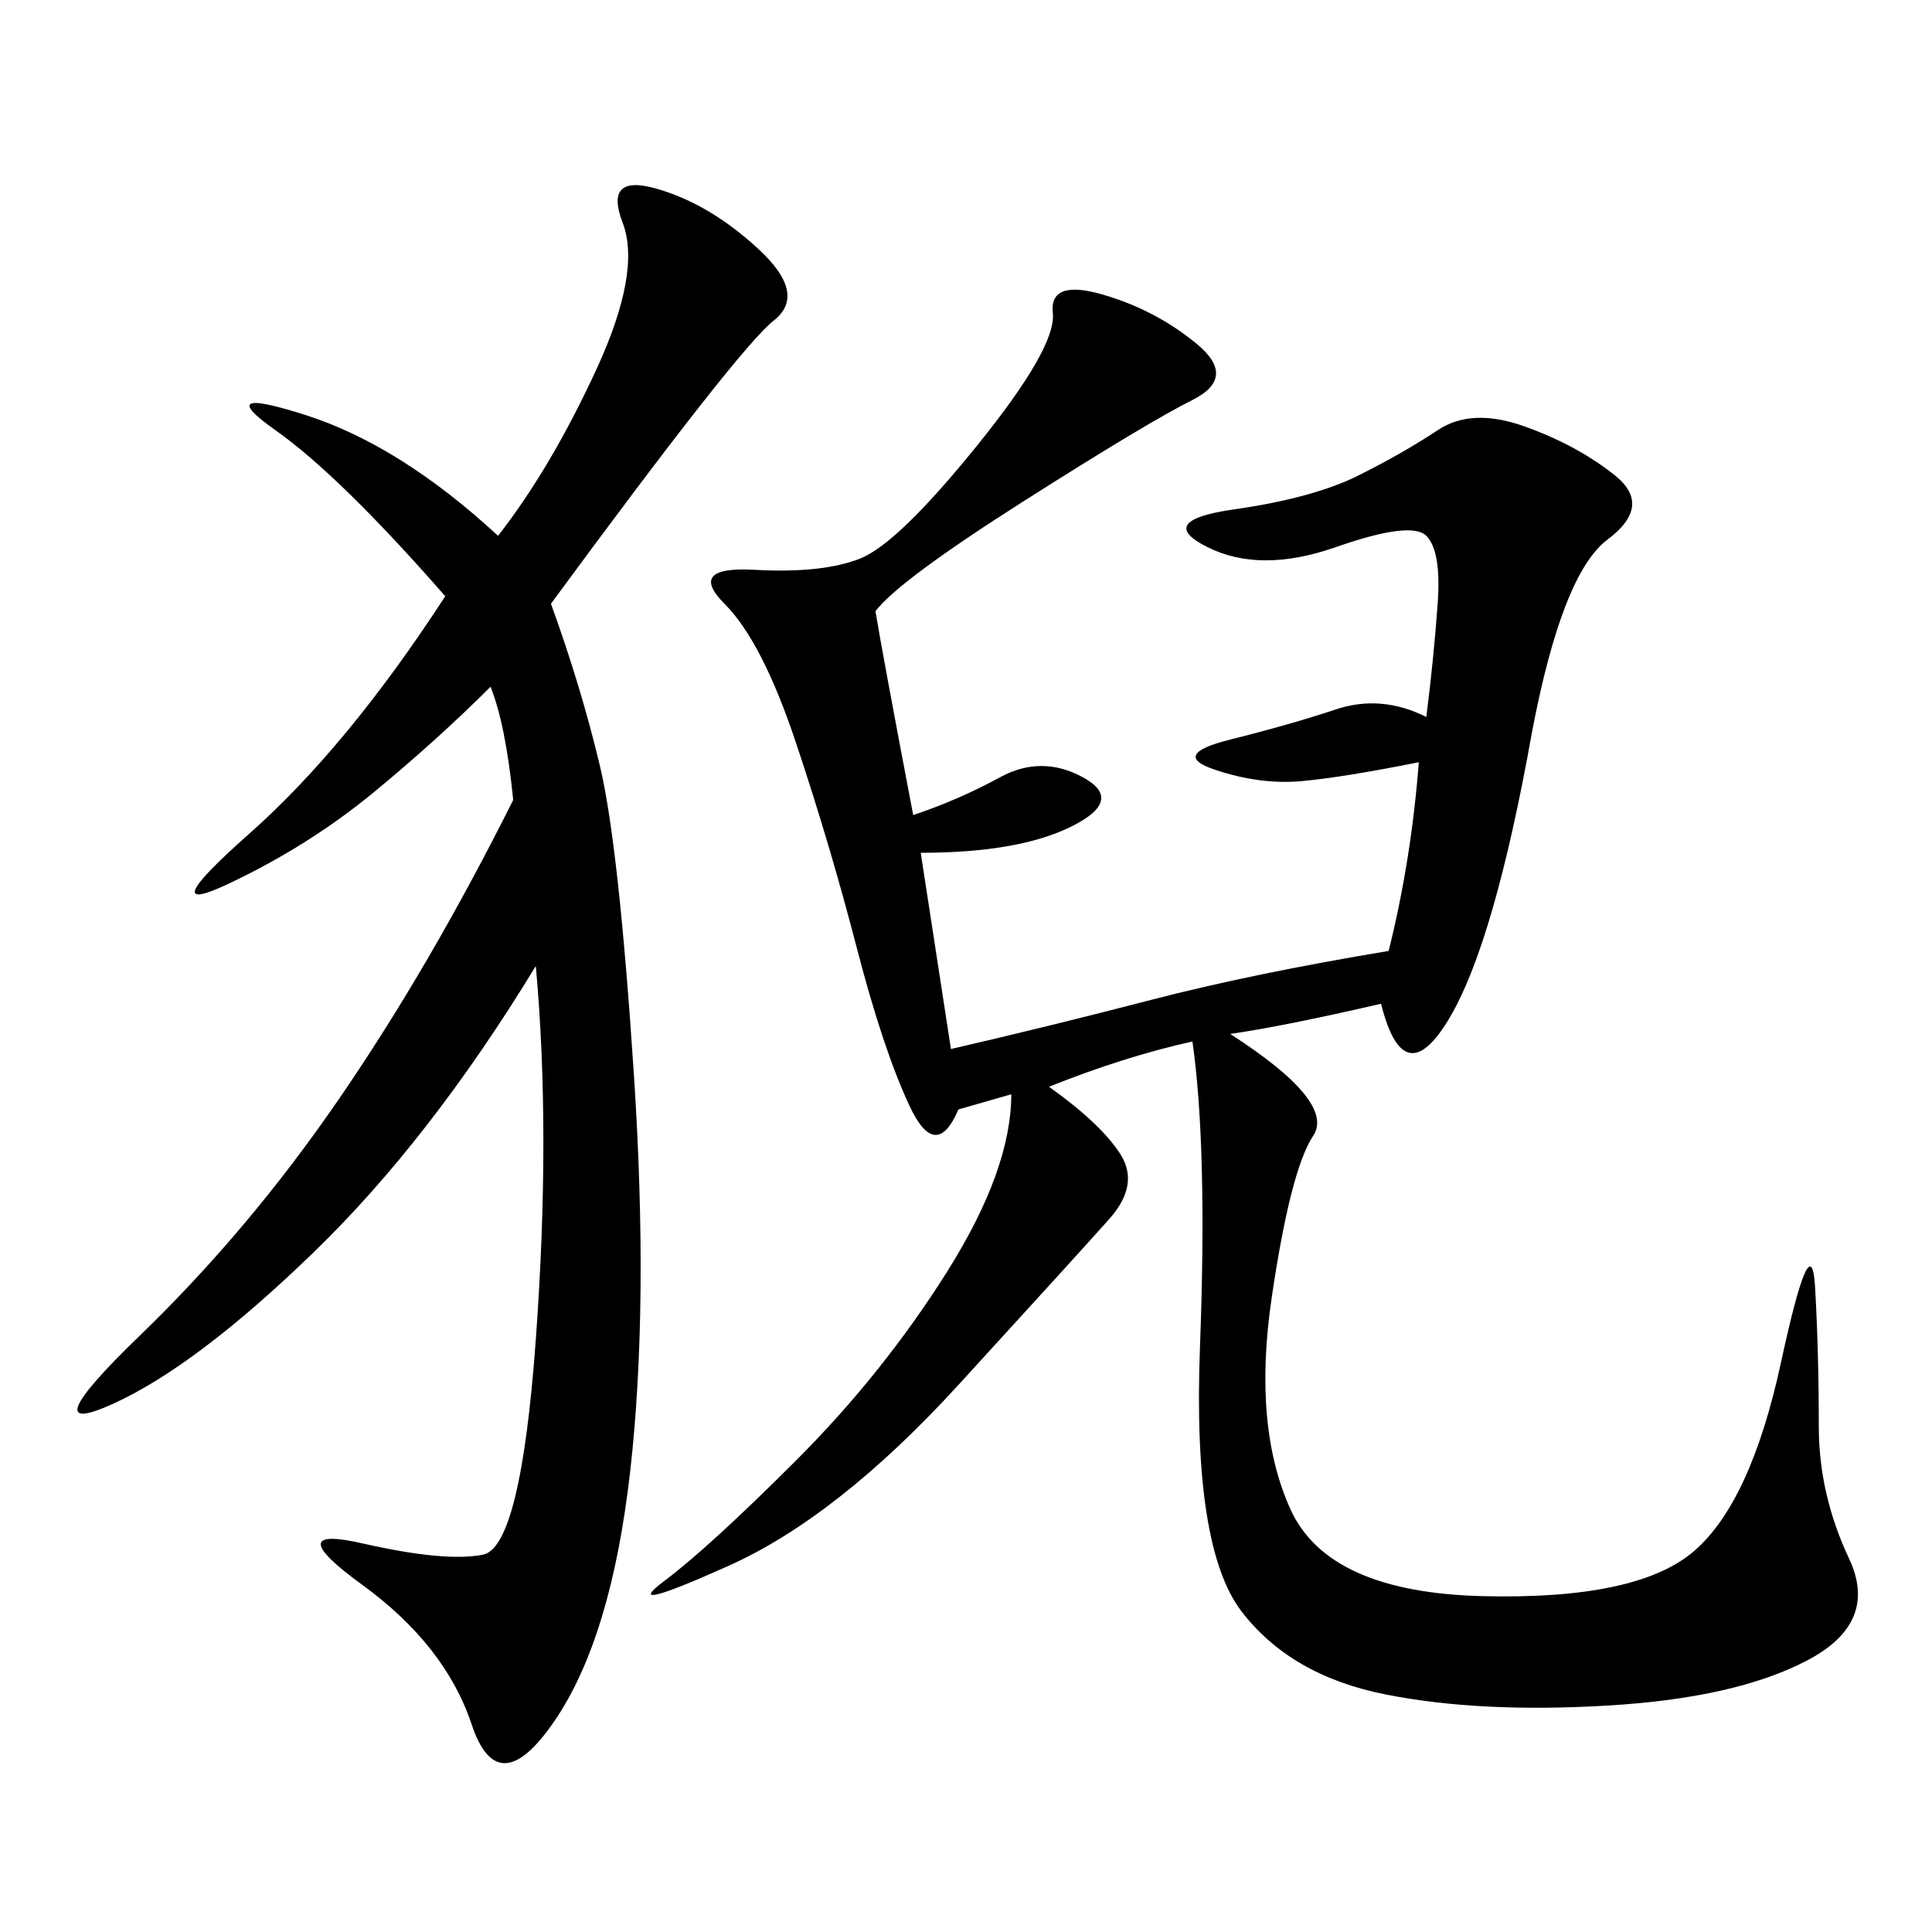 <svg xmlns="http://www.w3.org/2000/svg" xmlns:xlink="http://www.w3.org/1999/xlink" width="300" height="300"><path d="M135.94 94.92Q137.11 101.95 141.80 126.56L141.80 126.56Q148.83 124.22 155.27 120.70Q161.72 117.19 168.16 120.70Q174.61 124.22 166.41 128.32Q158.20 132.42 142.97 132.42L142.97 132.42L147.66 162.89Q162.89 159.38 178.71 155.27Q194.53 151.17 215.63 147.66L215.63 147.66Q219.14 133.59 220.31 118.36L220.31 118.36Q208.59 120.70 202.15 121.29Q195.70 121.88 188.67 119.53Q181.64 117.19 191.02 114.84Q200.39 112.50 207.42 110.16Q214.45 107.81 221.48 111.33L221.48 111.33Q222.66 101.95 223.24 93.75Q223.83 85.55 221.48 83.20Q219.14 80.86 207.42 84.96Q195.70 89.06 187.50 84.96Q179.30 80.86 191.60 79.10Q203.91 77.34 210.94 73.83Q217.97 70.31 223.24 66.80Q228.52 63.28 236.72 66.21Q244.92 69.14 250.78 73.83Q256.64 78.52 249.61 83.79Q242.58 89.06 237.89 113.67L237.89 113.67Q232.03 146.48 225 158.20Q217.97 169.92 214.45 155.86L214.45 155.86Q199.22 159.38 191.02 160.55L191.02 160.55Q207.42 171.09 203.91 176.37Q200.39 181.64 197.46 201.56Q194.53 221.48 200.39 234.38Q206.25 247.27 230.27 247.85Q254.30 248.44 263.09 240.82Q271.88 233.20 276.56 211.52Q281.25 189.84 281.84 199.80Q282.42 209.77 282.42 221.48L282.42 221.48Q282.42 232.03 287.11 241.99Q291.80 251.95 280.66 257.81Q269.53 263.67 249.61 264.84Q229.69 266.02 215.04 263.09Q200.39 260.16 192.77 250.20Q185.16 240.23 186.33 209.18Q187.50 178.13 185.16 161.72L185.16 161.72Q174.61 164.06 162.89 168.75L162.89 168.75Q171.09 174.61 174.02 179.30Q176.95 183.98 172.27 189.26Q167.58 194.53 148.83 215.04Q130.08 235.55 113.09 243.16Q96.09 250.78 103.13 245.51Q110.16 240.23 123.63 226.76Q137.11 213.28 147.07 197.46Q157.03 181.64 157.03 169.92L157.03 169.92L148.83 172.27Q145.31 180.47 141.21 171.68Q137.11 162.89 133.01 147.07Q128.91 131.25 123.63 115.43Q118.36 99.61 112.50 93.75Q106.64 87.89 117.19 88.48Q127.73 89.06 133.59 86.72Q139.45 84.38 151.76 69.14Q164.06 53.91 163.48 48.63Q162.89 43.36 171.09 45.70Q179.30 48.05 185.74 53.32Q192.19 58.59 185.16 62.11Q178.13 65.63 158.79 77.93Q139.45 90.23 135.94 94.92L135.94 94.92ZM85.55 93.75Q90.23 106.64 93.16 118.95Q96.09 131.25 98.44 166.99Q100.78 202.73 97.85 228.52Q94.92 254.30 86.13 267.19Q77.34 280.08 73.24 267.77Q69.14 255.47 56.25 246.09Q43.36 236.72 56.25 239.65Q69.14 242.58 75 241.41Q80.86 240.23 83.20 208.01Q85.55 175.78 83.20 150L83.20 150Q66.80 176.95 48.63 194.53Q30.47 212.11 17.58 217.97Q4.69 223.83 21.68 207.42Q38.67 191.02 52.73 170.51Q66.80 150 79.69 124.22L79.69 124.22Q78.52 112.50 76.17 106.64L76.17 106.64Q67.97 114.84 58.01 123.05Q48.05 131.25 35.74 137.11Q23.44 142.97 38.67 129.49Q53.91 116.02 69.14 92.58L69.14 92.58Q52.73 73.83 42.77 66.80Q32.81 59.77 47.46 64.45Q62.11 69.14 77.34 83.20L77.34 83.20Q85.55 72.66 92.58 57.42Q99.61 42.19 96.68 34.57Q93.75 26.95 101.95 29.30Q110.16 31.64 117.77 38.67Q125.39 45.70 120.12 49.80Q114.84 53.91 85.55 93.75L85.55 93.75Z"/></svg>